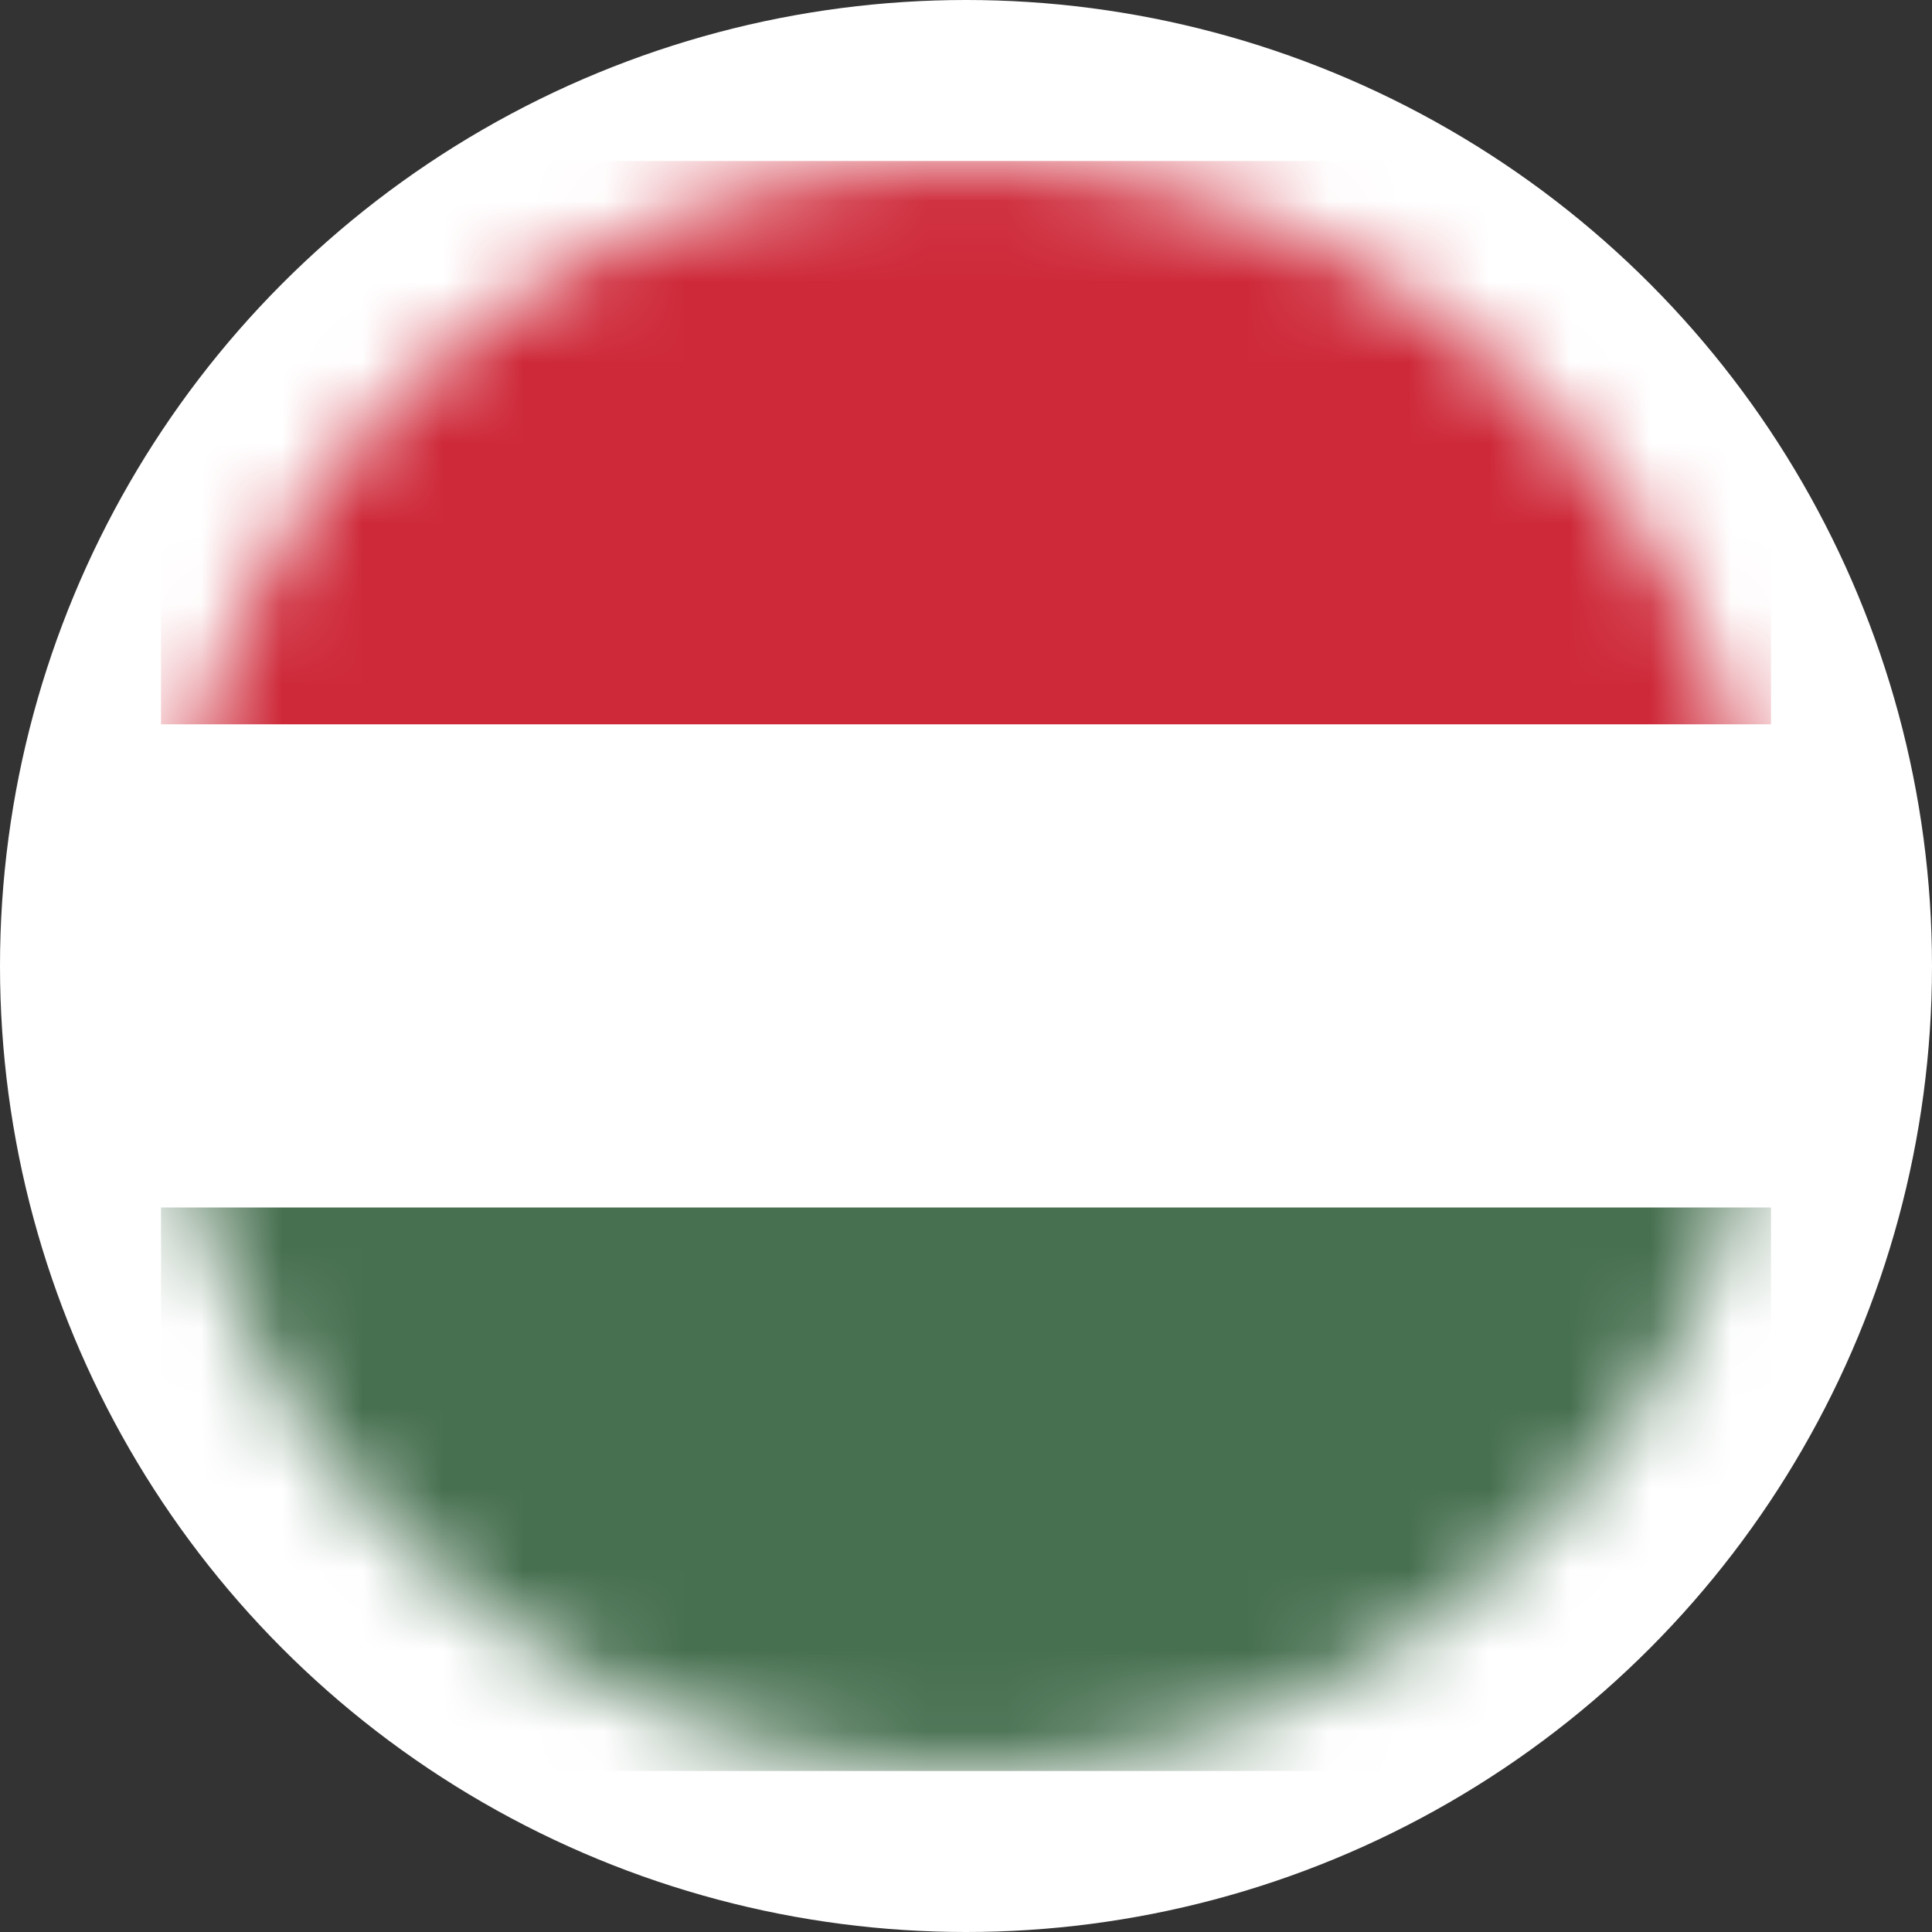 <svg width="24" height="24" viewBox="0 0 24 24" fill="none" xmlns="http://www.w3.org/2000/svg">
<rect x="0" y="0" width="24" height="24" fill="#333333" stroke="none"/>
<circle cx="12" cy="12" r="12" fill="white"/>
<mask id="mask0_2097_6533" style="mask-type:alpha" maskUnits="userSpaceOnUse" x="2" y="2" width="20" height="20">
<circle cx="12" cy="12" r="10" fill="#D9D9D9"/>
</mask>
<g mask="url(#mask0_2097_6533)">
<rect x="22" y="9" width="20" height="7" transform="rotate(-180 22 9)" fill="#CE2939"/>
<rect x="22" y="15" width="20" height="6" transform="rotate(-180 22 15)" fill="white"/>
<rect x="22" y="22" width="20" height="7" transform="rotate(-180 22 22)" fill="#477050"/>
</g>
</svg>
